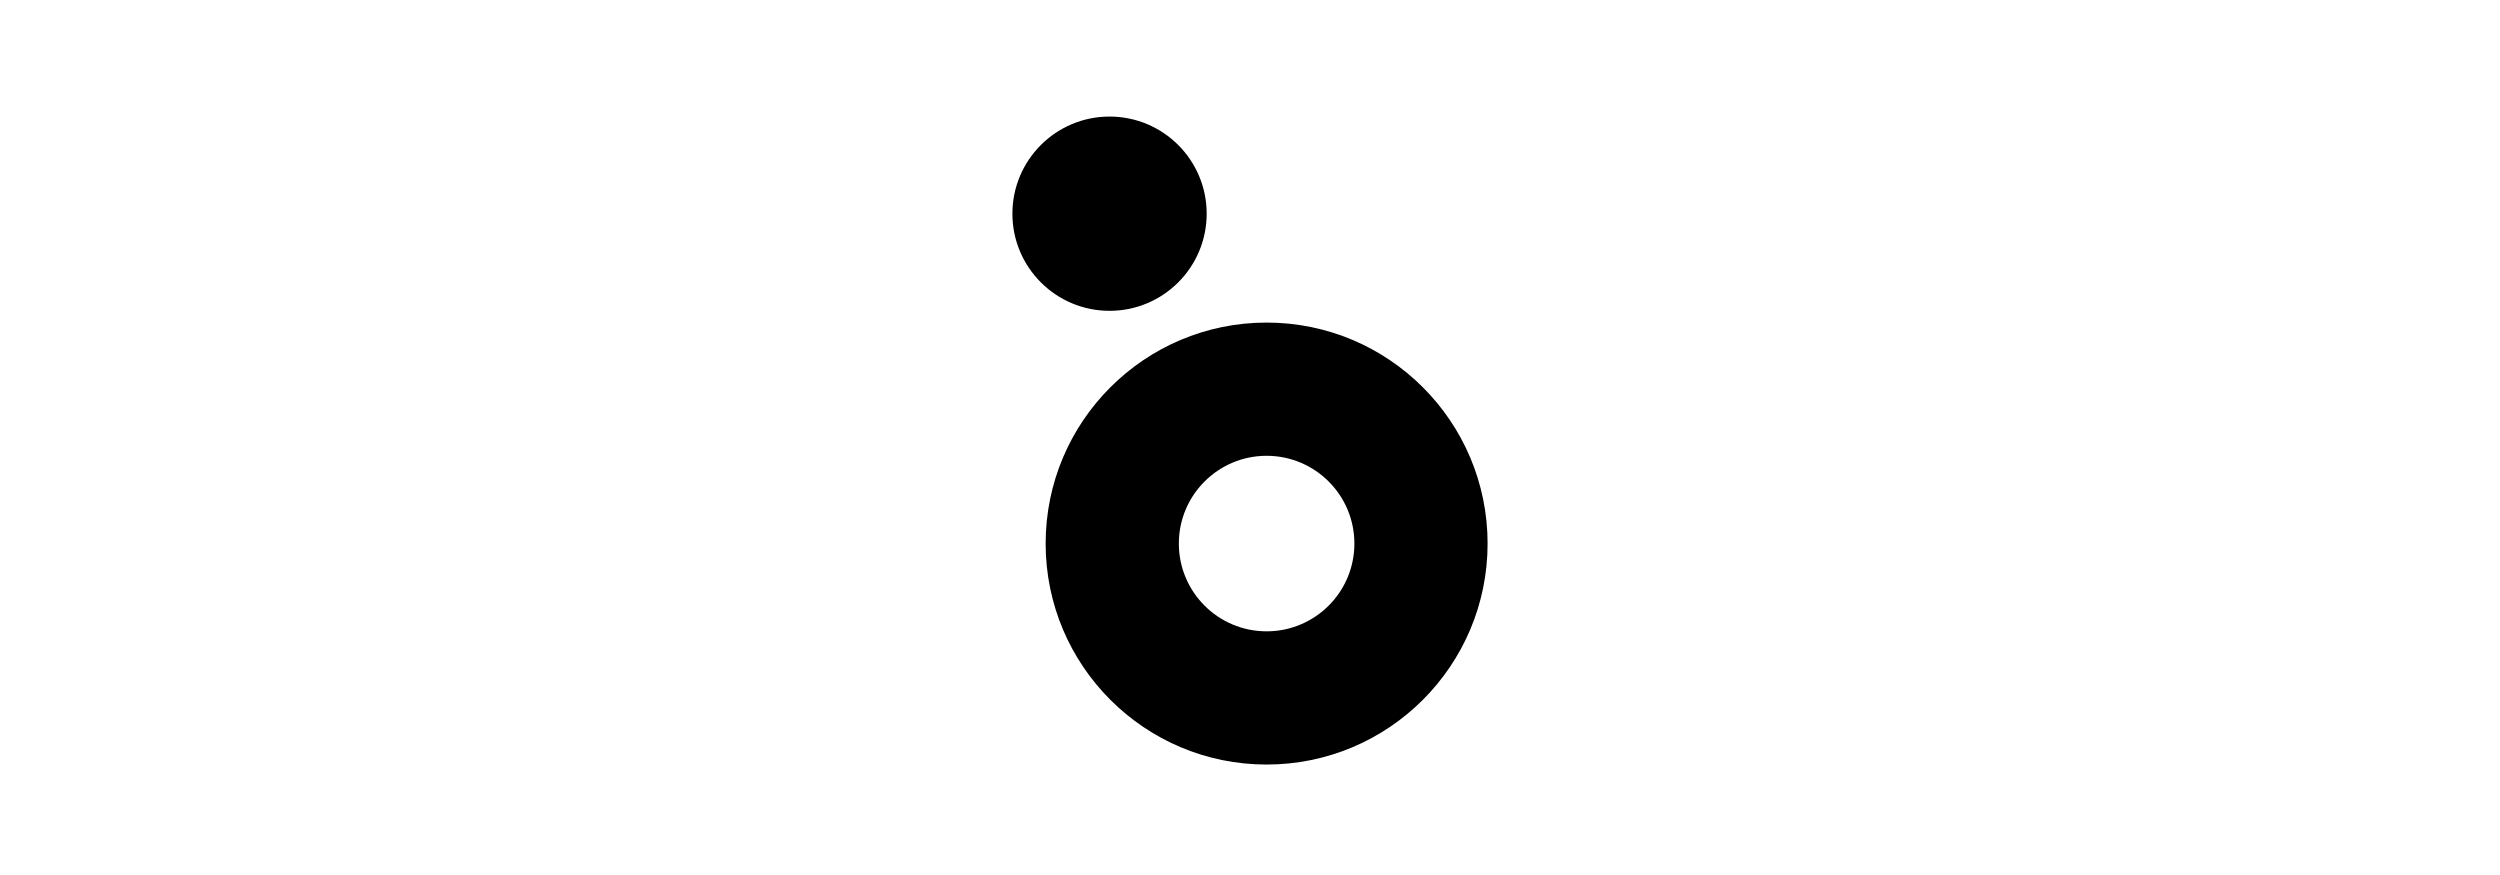 <?xml version="1.0" encoding="UTF-8"?>
<svg xmlns="http://www.w3.org/2000/svg" width="160" height="56" viewBox="0 0 160 56" fill="none">
  <path d="M77.227 13.677C77.227 17.11 74.444 19.893 71.011 19.893C67.577 19.893 64.794 17.11 64.794 13.677C64.794 10.243 67.577 7.46 71.011 7.46C74.444 7.46 77.227 10.243 77.227 13.677Z" fill="black"></path>
  <path fill-rule="evenodd" clip-rule="evenodd" d="M81.063 48.931C88.874 48.931 95.206 42.599 95.206 34.788C95.206 26.977 88.874 20.645 81.063 20.645C73.252 20.645 66.921 26.977 66.921 34.788C66.921 42.599 73.252 48.931 81.063 48.931ZM81.063 40.405C84.165 40.405 86.681 37.89 86.681 34.788C86.681 31.686 84.165 29.171 81.063 29.171C77.961 29.171 75.446 31.686 75.446 34.788C75.446 37.89 77.961 40.405 81.063 40.405Z" fill="black"></path>
</svg>
